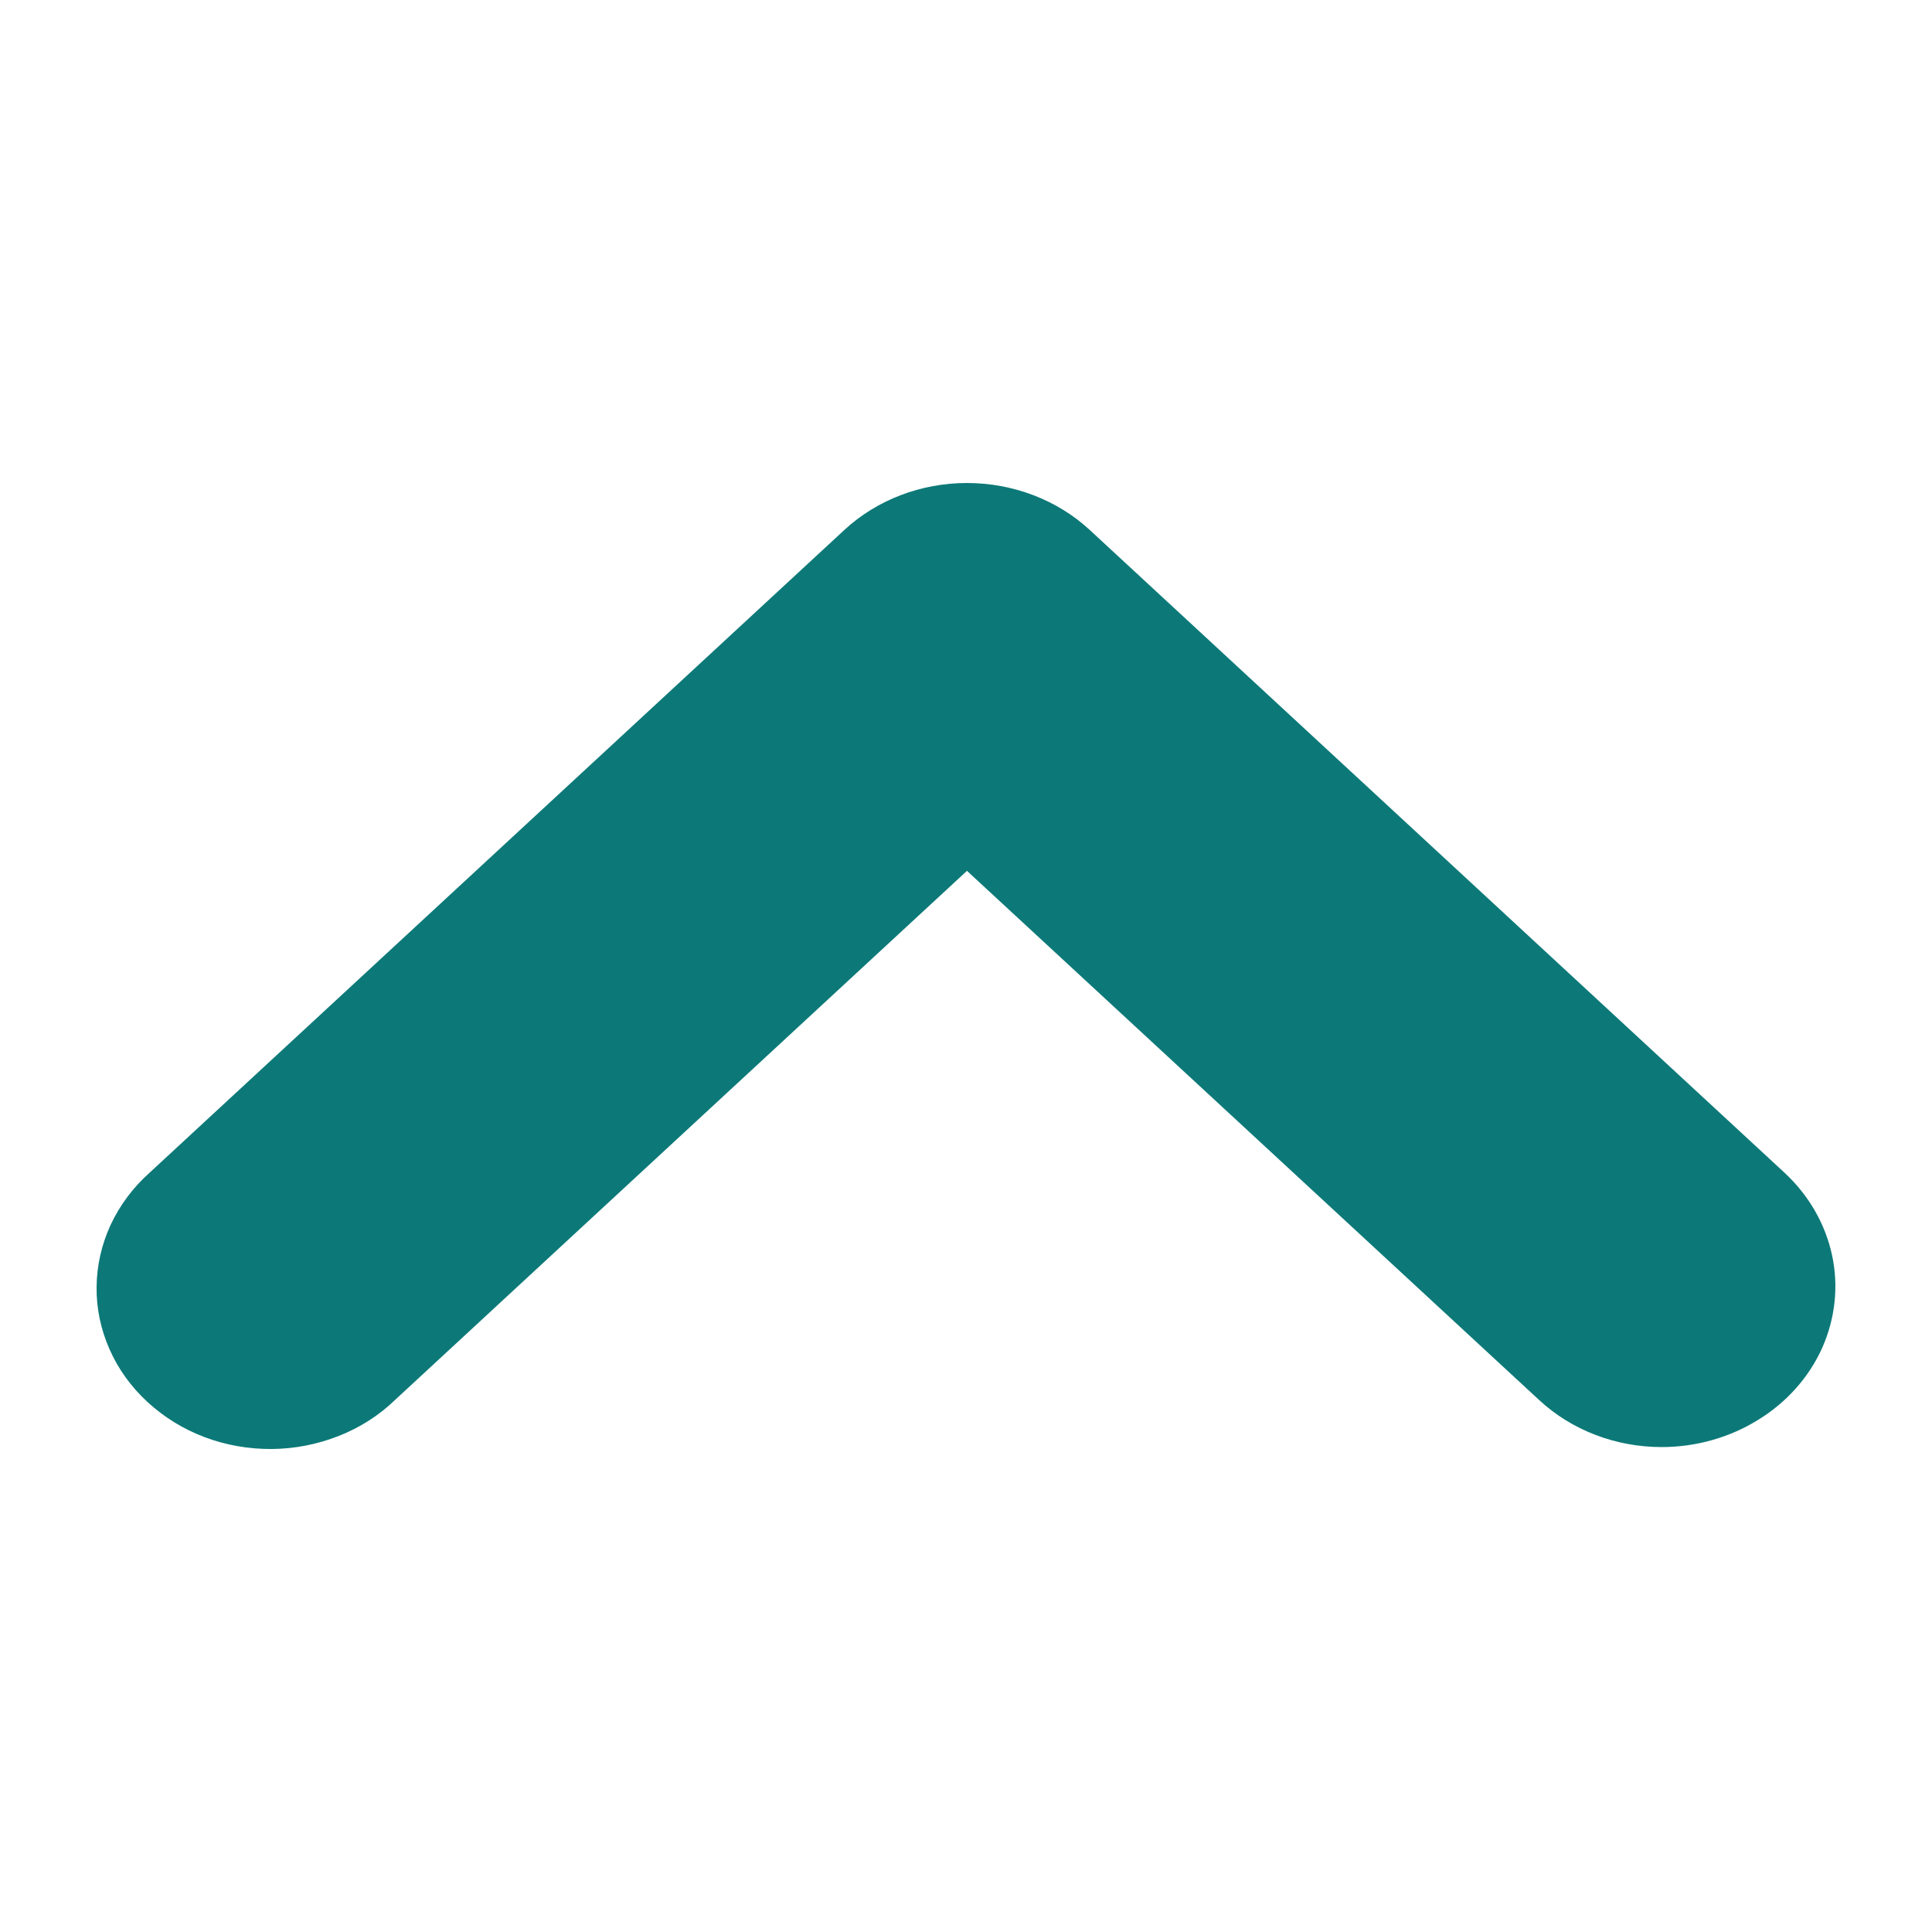 <svg width="12" height="12" viewBox="0 0 12 12" fill="none" xmlns="http://www.w3.org/2000/svg">
<path d="M10.321 8.988C10.035 8.988 9.761 8.883 9.559 8.695L6.006 5.409L2.454 8.695C2.355 8.791 2.236 8.867 2.104 8.919C1.972 8.971 1.831 8.999 1.688 9C1.544 9.001 1.402 8.976 1.27 8.926C1.137 8.876 1.017 8.801 0.916 8.708C0.814 8.614 0.734 8.503 0.68 8.38C0.626 8.257 0.598 8.126 0.6 7.993C0.601 7.861 0.631 7.73 0.687 7.608C0.744 7.486 0.826 7.376 0.929 7.284L5.244 3.292C5.446 3.105 5.72 3 6.006 3C6.292 3 6.567 3.105 6.769 3.292L11.084 7.284C11.235 7.424 11.337 7.602 11.379 7.795C11.421 7.989 11.399 8.189 11.318 8.372C11.236 8.554 11.098 8.71 10.92 8.819C10.743 8.929 10.534 8.988 10.321 8.988Z" fill="#0C7978"/>
</svg>
